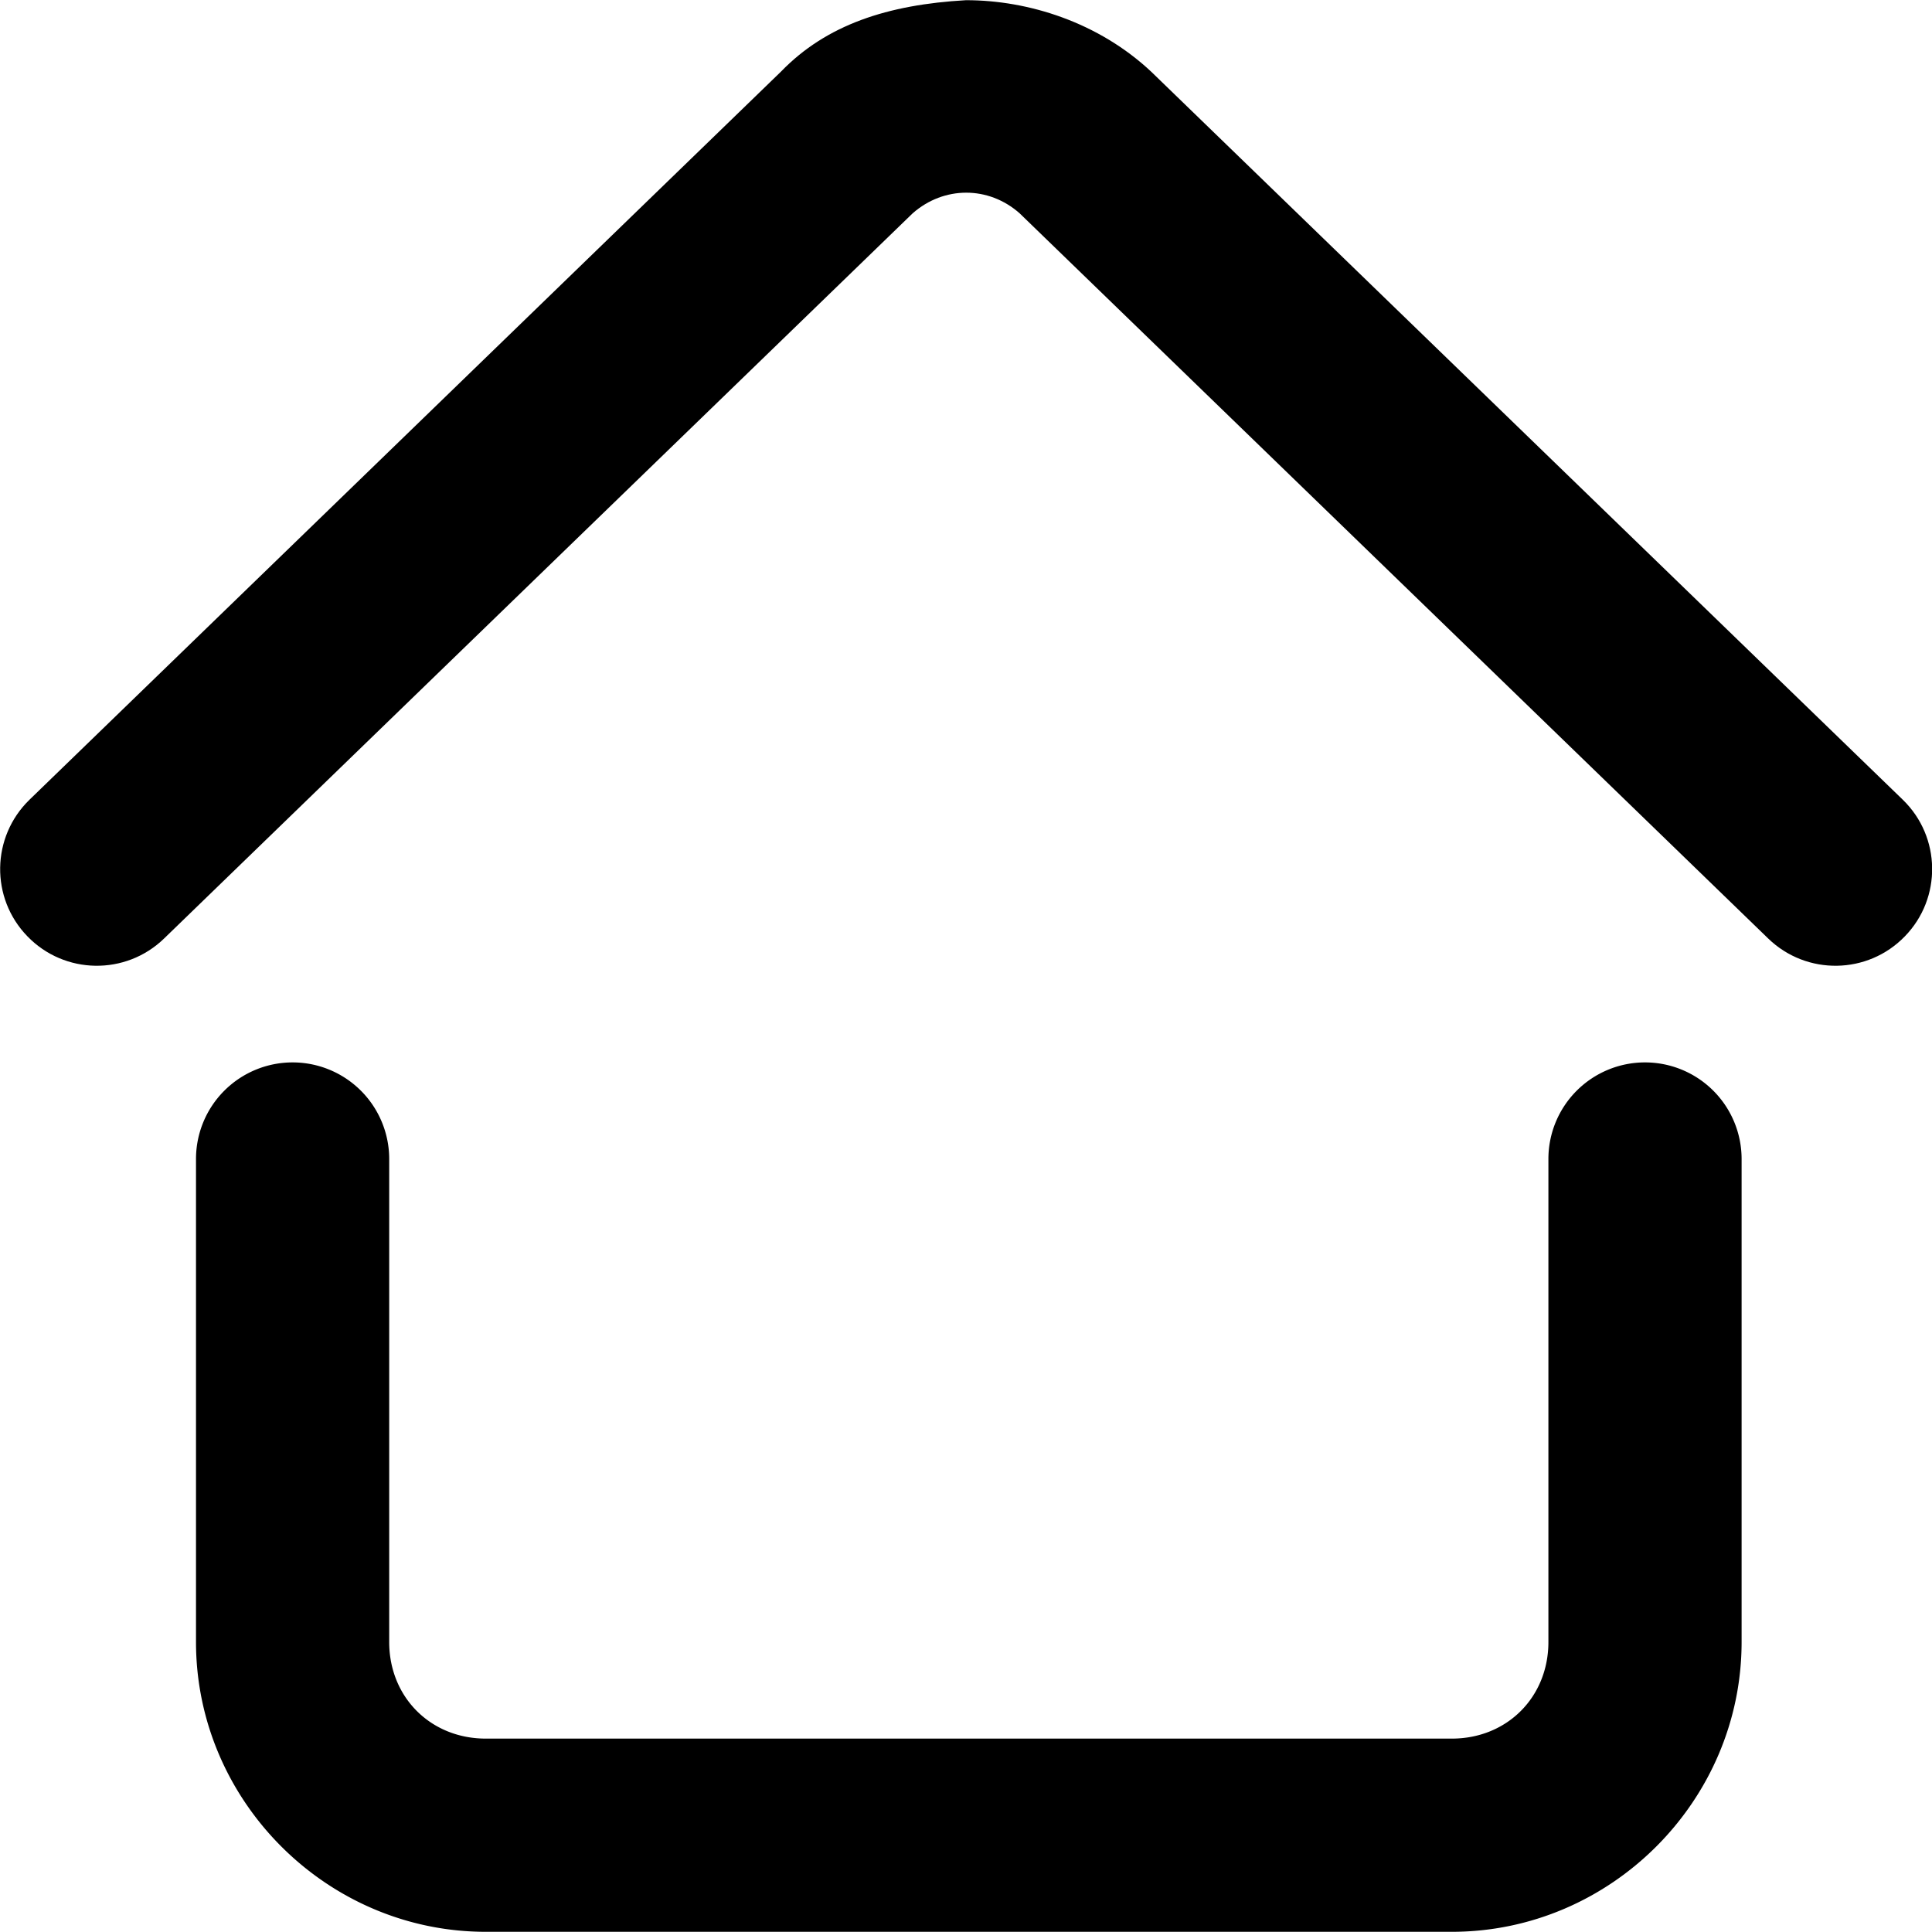 <svg id="svg8" height="512" viewBox="0 0 20 19.996" width="512" xmlns="http://www.w3.org/2000/svg" xmlns:svg="http://www.w3.org/2000/svg"><g id="layer1" transform="translate(-202 -332.652)"><g id="g11673" stroke-linecap="round" stroke-linejoin="round" transform="translate(200.029 39.998)"><path id="path9547" d="m11.971 292.654c-.81.046-1.445.253-1.916.74l-7.779 7.537c-.396.385-.406 1.018-.021 1.414.384.397 1.017.407 1.414.023l7.75-7.508c.323-.284.785-.285 1.107 0l7.75 7.508c.397.384 1.03.374 1.414-.023.385-.396.375-1.03-.021-1.414l-7.781-7.537c-.544-.51-1.269-.74-1.916-.74z"/><path id="path9909" d="m5 303.65a1 1 0 0 0 -1 1v5c0 1.645 1.355 3 3 3h10c1.645 0 3-1.355 3-3v-5a1 1 0 0 0 -1-1 1 1 0 0 0 -1 1v5c0 .571-.429 1-1 1h-10c-.571 0-1-.429-1-1v-5a1 1 0 0 0 -1-1z"/></g></g></svg>
